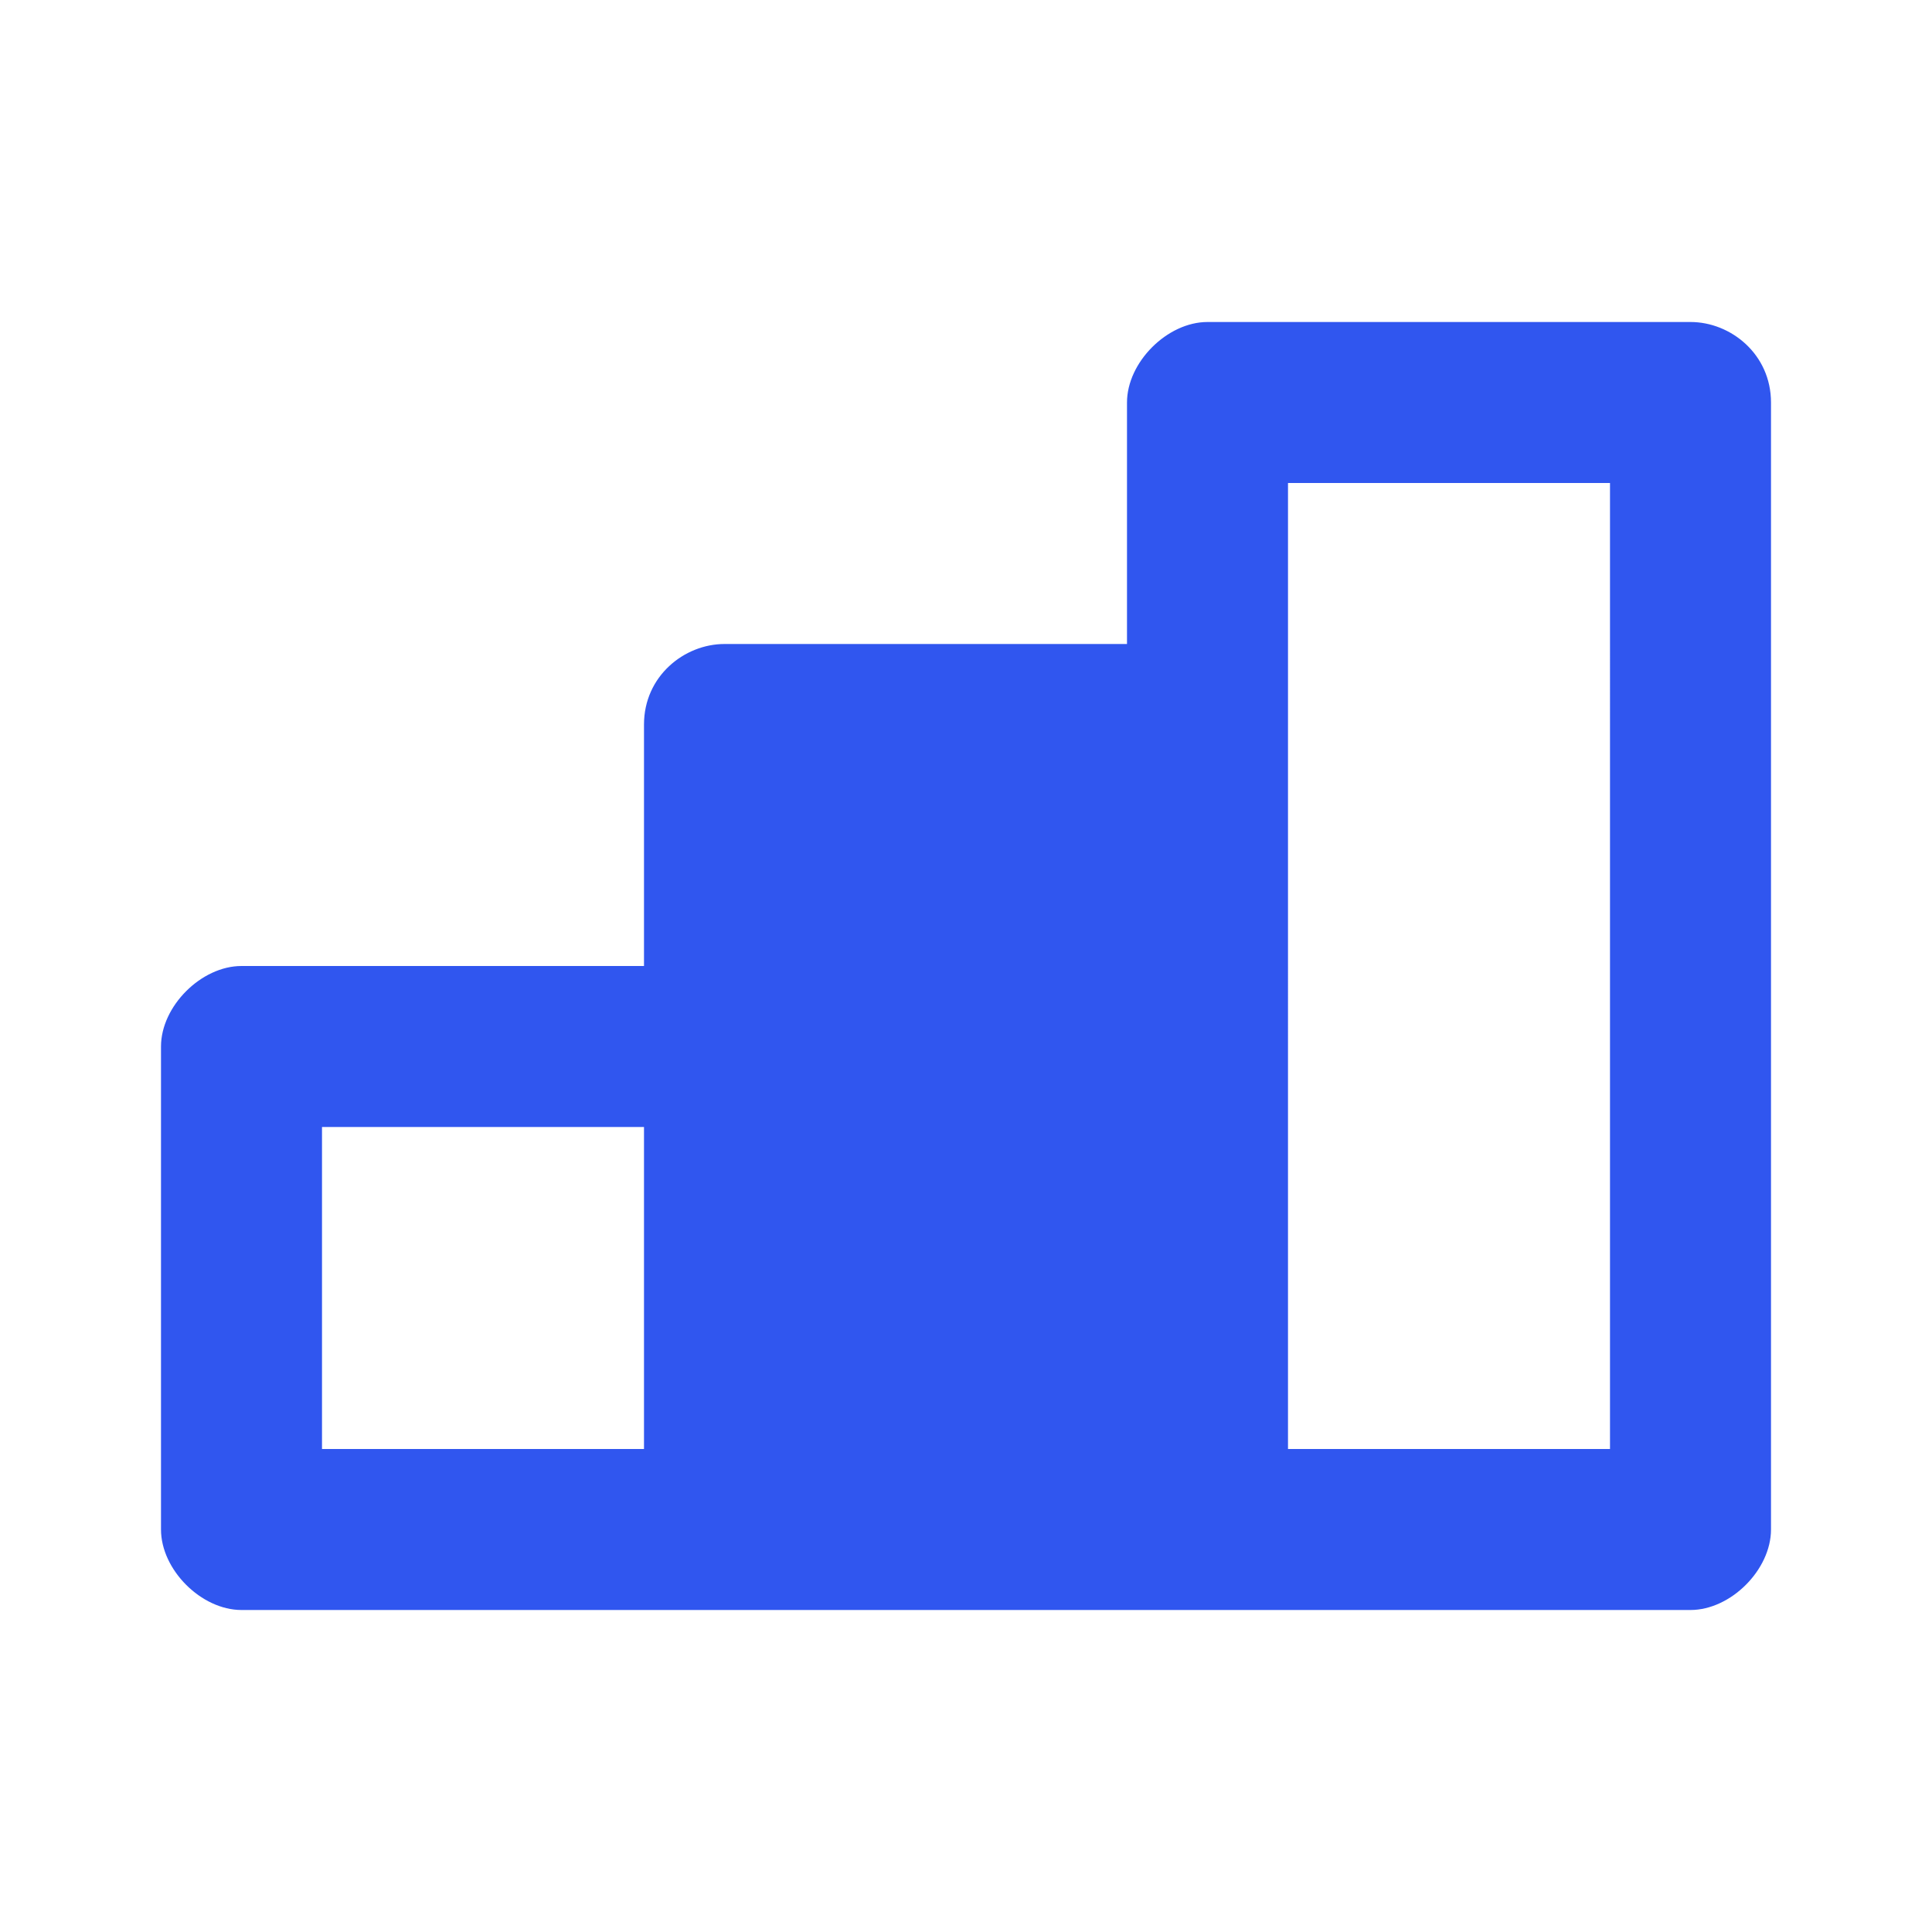 <?xml version="1.0" encoding="utf-8"?>
<!-- Generator: Adobe Illustrator 27.0.0, SVG Export Plug-In . SVG Version: 6.00 Build 0)  -->
<svg version="1.1" id="Layer_1" xmlns="http://www.w3.org/2000/svg" xmlns:xlink="http://www.w3.org/1999/xlink" x="0px" y="0px"
	 viewBox="0 0 24 24" style="enable-background:new 0 0 24 24;" xml:space="preserve">
<style type="text/css">
	.st0{fill-rule:evenodd;clip-rule:evenodd;fill:#3056EF;}
</style>
<path class="st0" d="M21,4h-6c-0.5,0-1,0.5-1,1v3H9C8.5,8,8,8.4,8,9v3H3c-0.5,0-1,0.5-1,1v6c0,0.5,0.5,1,1,1h18c0.5,0,1-0.5,1-1V5
	C22,4.4,21.5,4,21,4z M8,18H4v-4h4V18z M20,18h-4V9V6h4V18z"/>
</svg>
